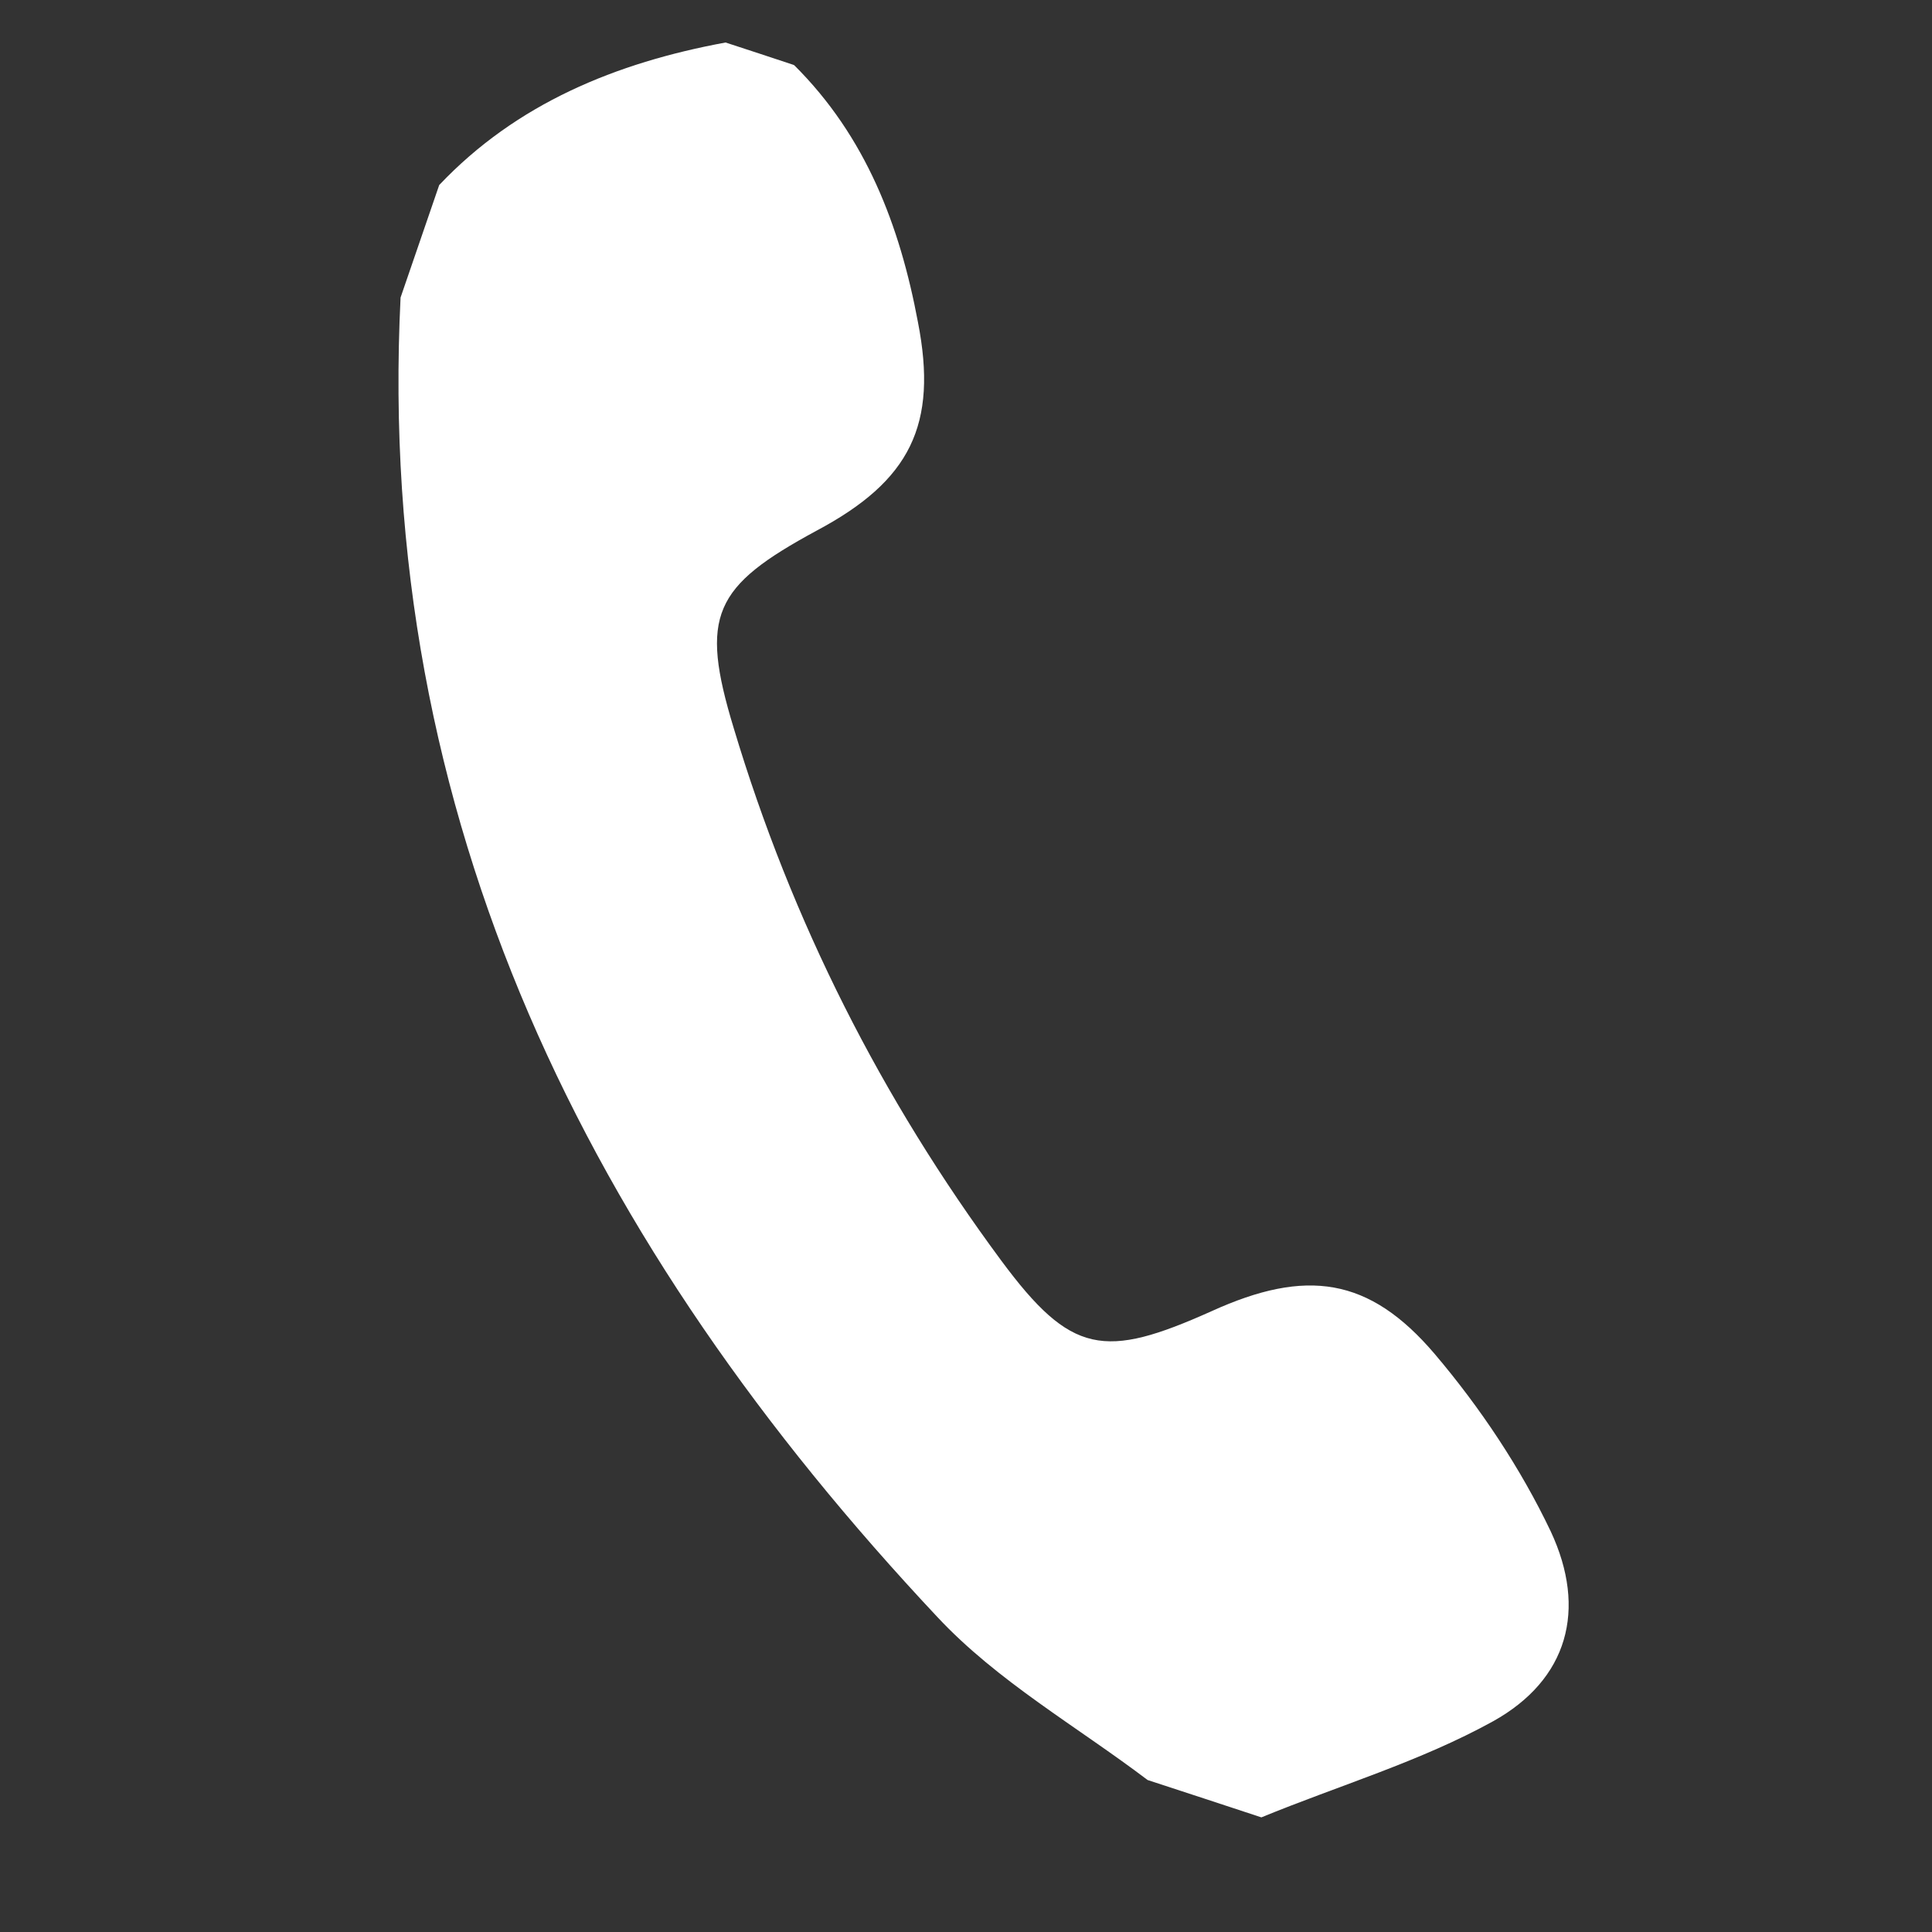 <svg xmlns="http://www.w3.org/2000/svg" width="45" height="45"><rect width="100%" height="100%" fill="#333333" stroke="none"/><path fill="#fff" fill-rule="evenodd" d="M18.5 1.52c1.67 1.66 2.46 3.74 2.88 5.98.47 2.4-.18 3.7-2.36 4.86-2.4 1.3-2.73 1.97-1.93 4.6 1.35 4.5 3.44 8.63 6.23 12.4 1.63 2.2 2.4 2.3 4.9 1.18 2.2-1 3.67-.8 5.2 1 1.06 1.25 2 2.66 2.7 4.13.85 1.82.4 3.45-1.34 4.42-1.7.94-3.6 1.5-5.4 2.24-.9-.3-1.77-.58-2.65-.87-1.65-1.25-3.5-2.3-4.9-3.8-8.1-8.63-13.1-18.57-12.5-30.73.3-.87.6-1.75.9-2.62 1.8-1.9 4.12-2.85 6.67-3.32.53.17 1.06.35 1.58.52z" clip-rule="evenodd"/></svg>